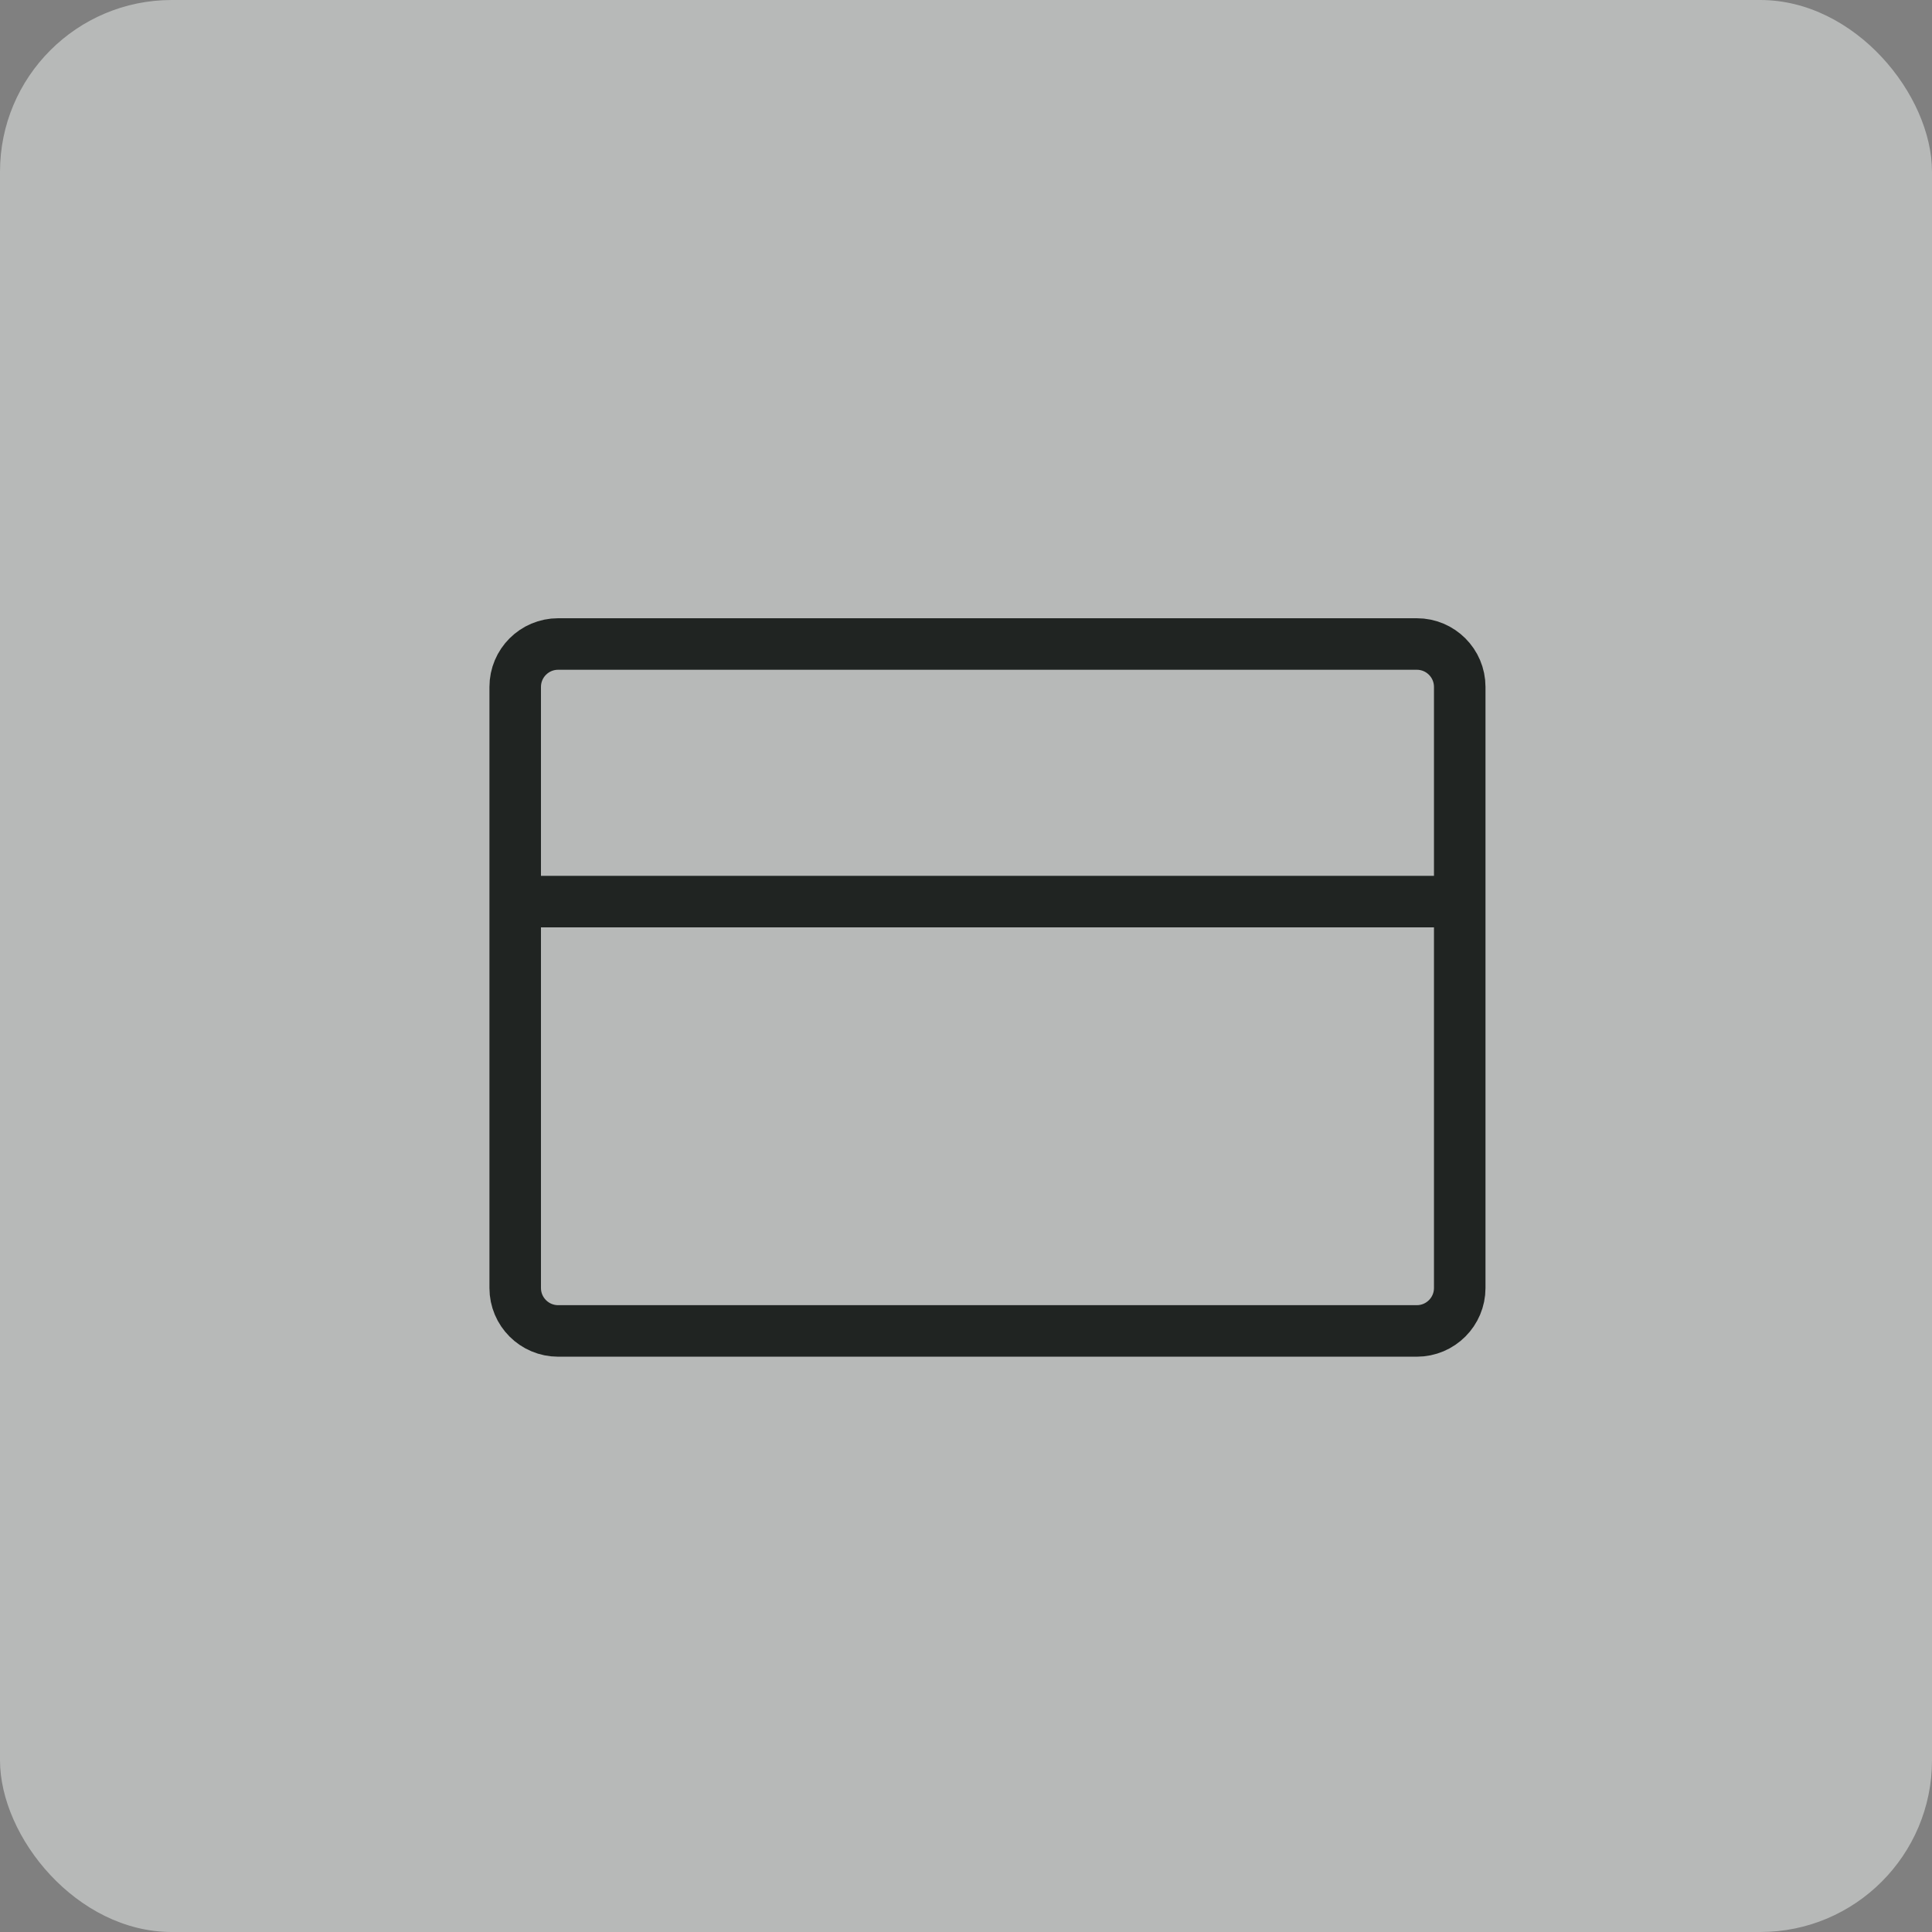 <svg width="45" height="45" viewBox="0 0 45 45" fill="none" xmlns="http://www.w3.org/2000/svg">
<rect x="0" y="0" width="45" height="45" fill="#808080" stroke="none"/>
<rect width="45" height="45" rx="4" fill="#EEF2F1" fill-opacity="0.5"/>
<path d="M12 21H34" stroke="#202422" stroke-width="1.2"/>
<path fill-rule="evenodd" clip-rule="evenodd" d="M12 16C12 15.447 12.448 15 13 15H33C33.552 15 34 15.447 34 16V30C34 30.552 33.552 31 33 31H13C12.448 31 12 30.552 12 30V16Z" stroke="#202422" stroke-width="1.2"/>
</svg>
